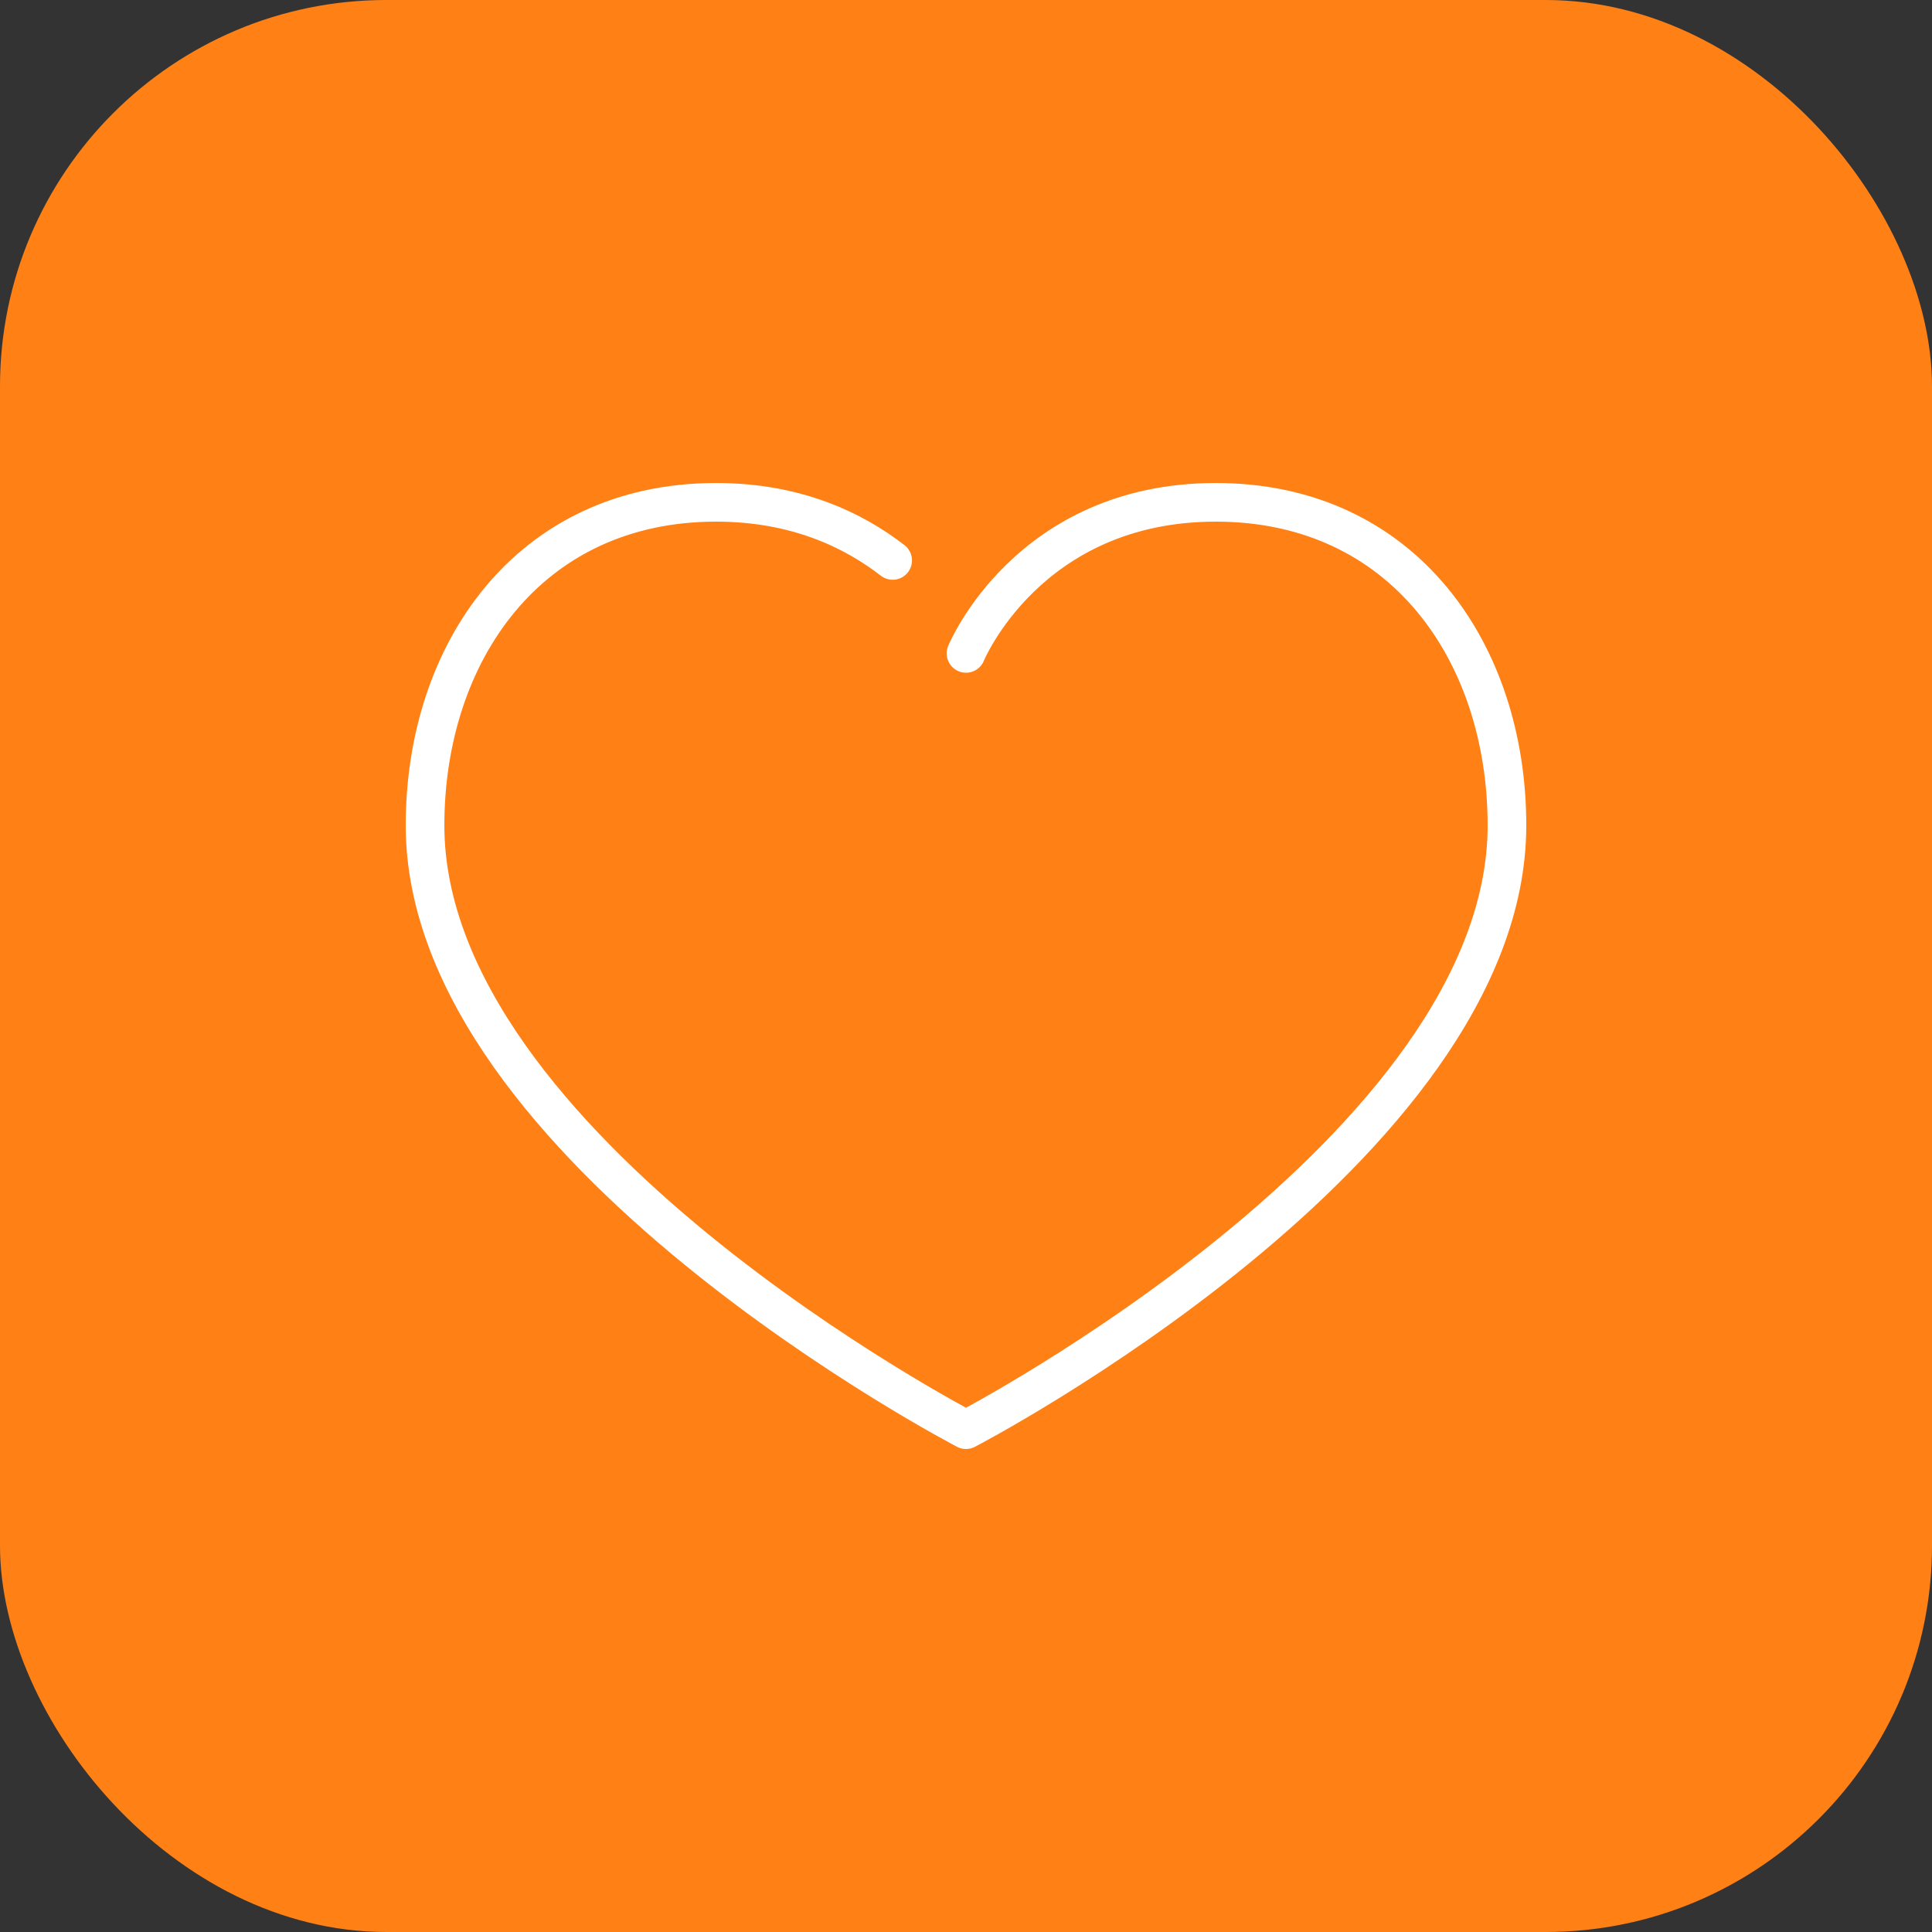 <?xml version="1.0" encoding="UTF-8"?> <svg xmlns="http://www.w3.org/2000/svg" width="50" height="50" viewBox="0 0 50 50" fill="none"><rect x="0" y="0" width="50" height="50" fill="#333333" stroke="none"/><rect width="50" height="50" rx="10" fill="#FF8115"></rect><path d="M23.102 14.504C22.093 13.722 20.61 13 18.534 13C13.669 13 11 16.91 11 21.361C11 29.722 25 37 25 37C25 37 39 29.722 39 21.361C39 16.91 36.331 13 31.466 13C26.602 13 25 16.91 25 16.91" stroke="white" stroke-miterlimit="10" stroke-linecap="round" stroke-linejoin="round"></path></svg> 